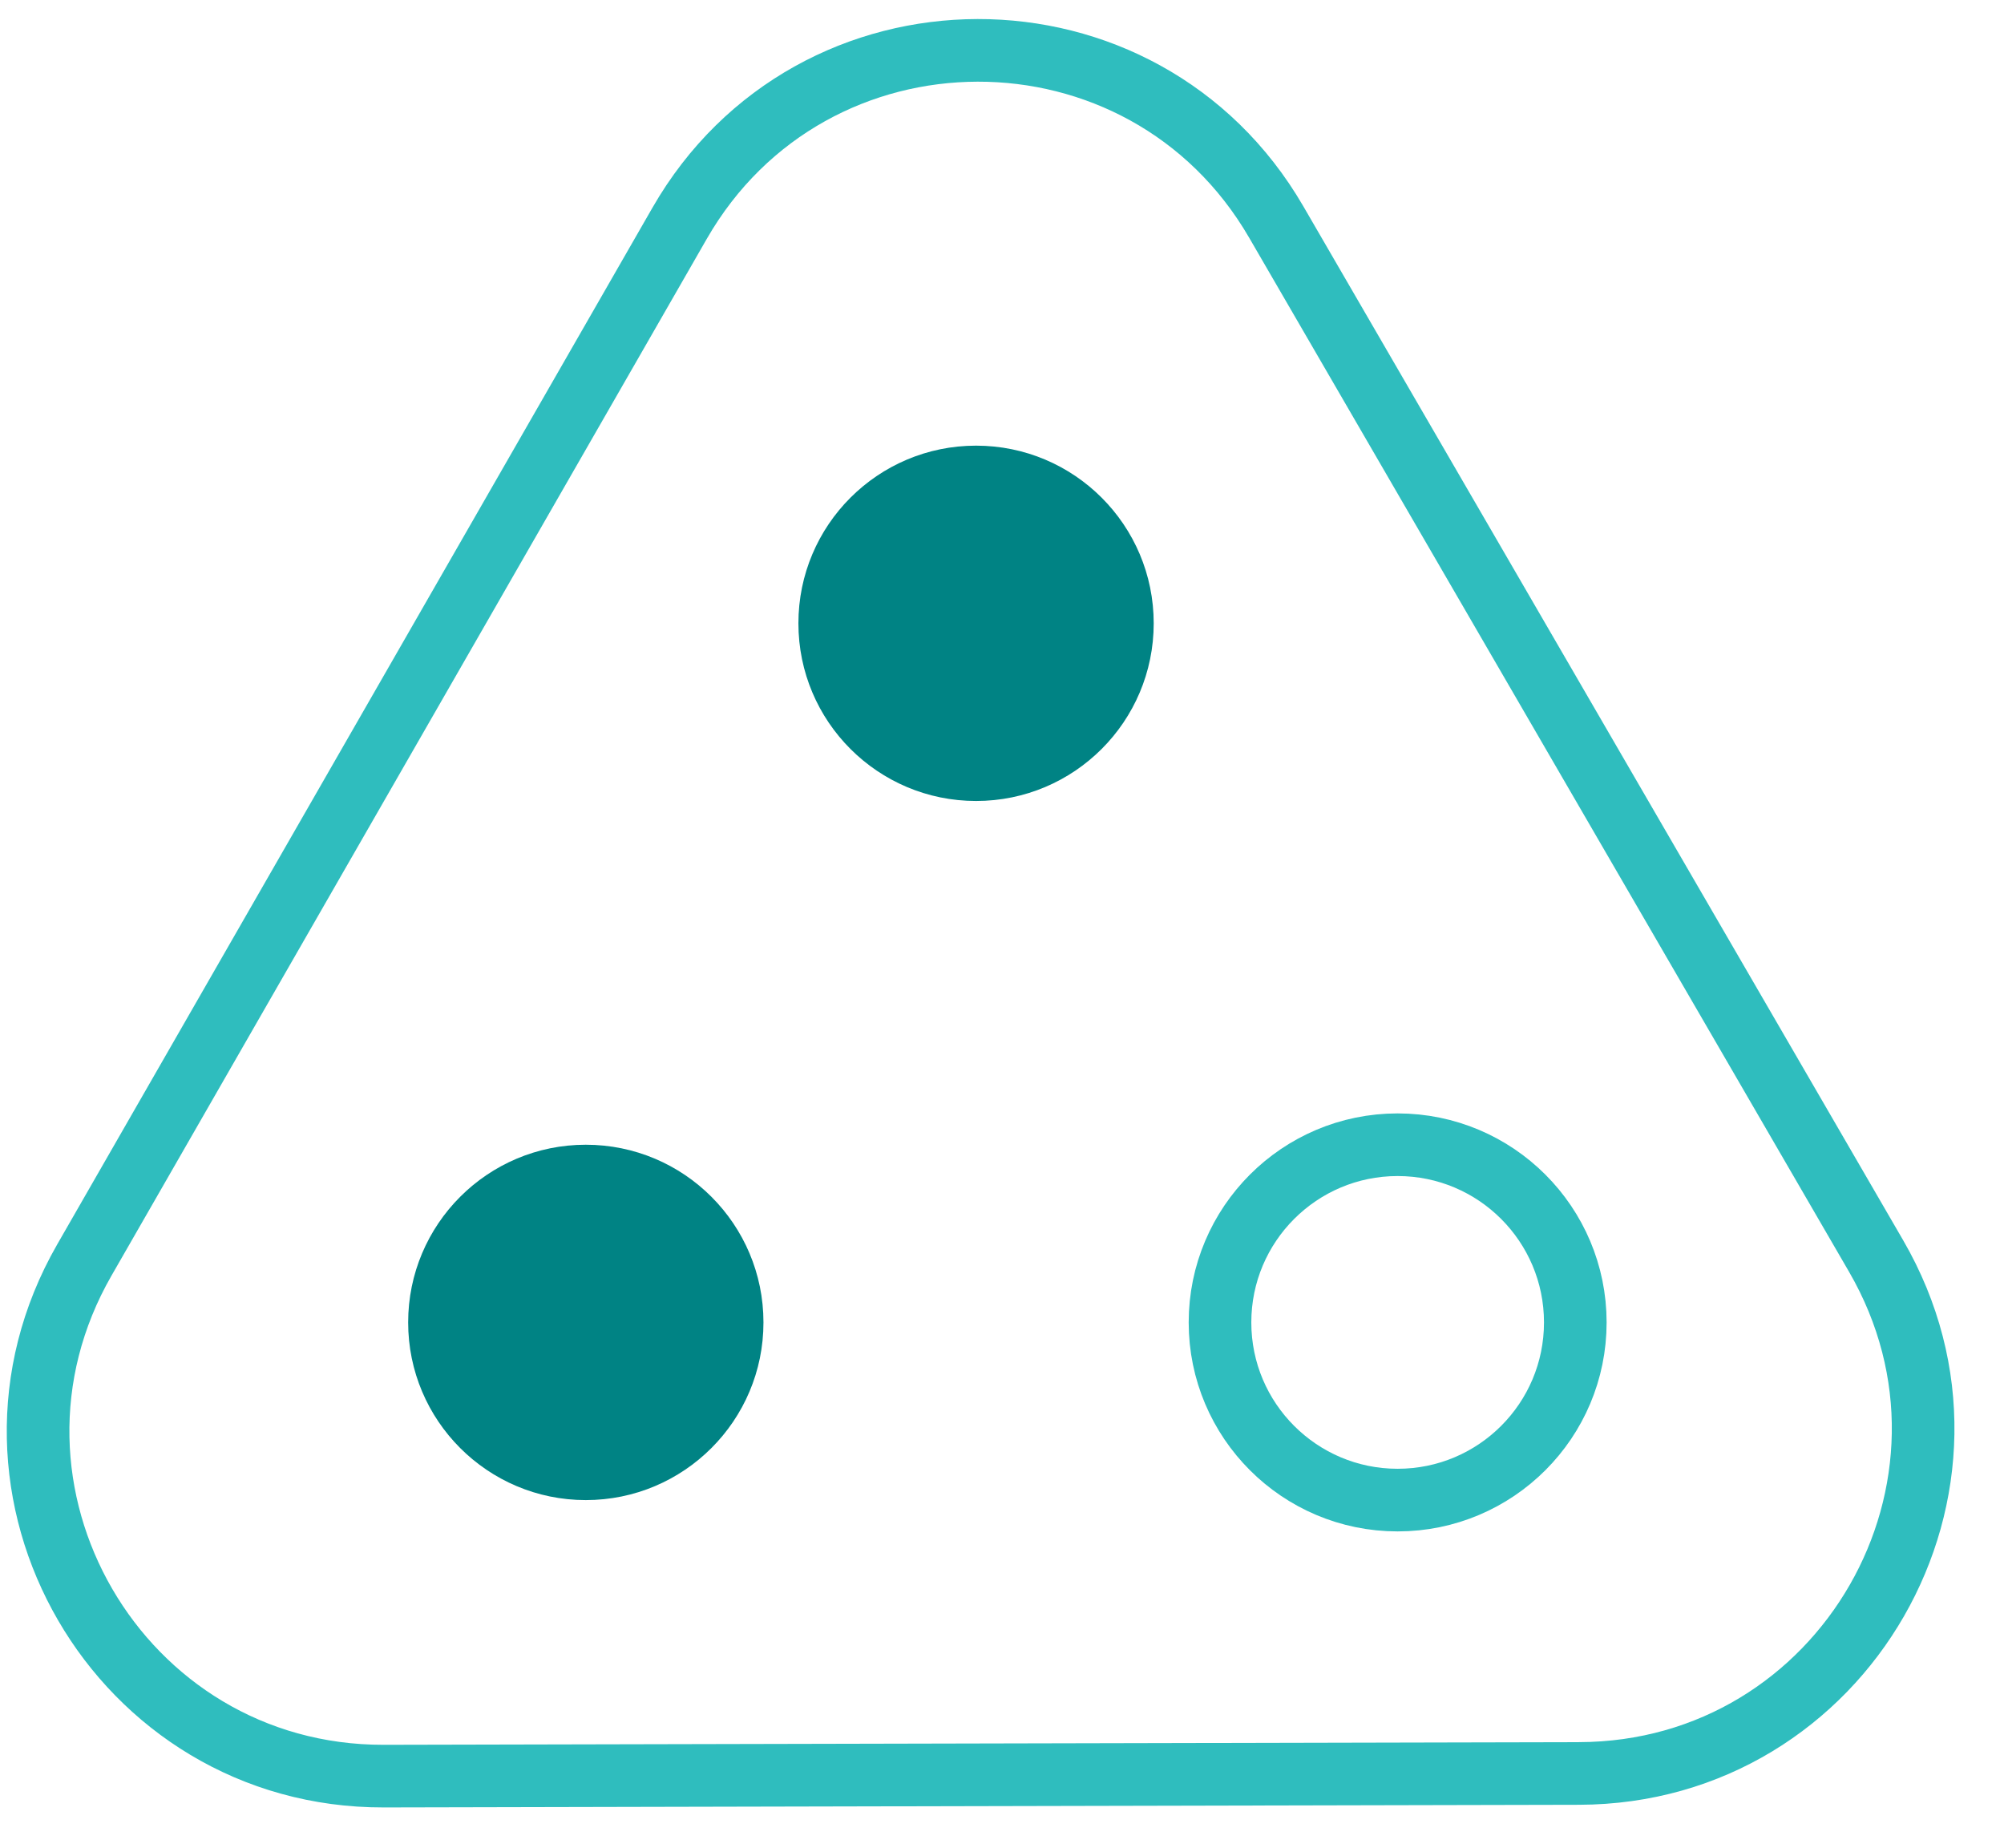 <svg 
 xmlns="http://www.w3.org/2000/svg"
 xmlns:xlink="http://www.w3.org/1999/xlink"
 width="64px" height="59px">
<path fill-rule="evenodd"  stroke="rgb(47, 189, 190)" stroke-width="2px" stroke-linecap="butt" stroke-linejoin="miter" fill="none"
 d="M21.704,7.130 C25.922,-0.214 36.508,-0.237 40.758,7.088 L59.916,40.107 C64.165,47.431 58.894,56.609 50.426,56.628 L12.257,56.713 C3.790,56.732 -1.523,47.578 2.693,40.235 L21.704,7.130 Z"/>
<path fill-rule="evenodd"  fill="rgb(0, 131, 132)"
 d="M18.708,36.552 C21.842,36.552 24.382,39.093 24.382,42.226 C24.382,45.359 21.842,47.899 18.708,47.899 C15.575,47.899 13.035,45.359 13.035,42.226 C13.035,39.093 15.575,36.552 18.708,36.552 Z"/>
<path fill-rule="evenodd"  fill="rgb(0, 131, 132)"
 d="M31.172,14.230 C34.305,14.230 36.845,16.770 36.845,19.903 C36.845,23.037 34.305,25.576 31.172,25.576 C28.038,25.576 25.498,23.037 25.498,19.903 C25.498,16.770 28.038,14.230 31.172,14.230 Z"/>
<path fill-rule="evenodd"  stroke="rgb(47, 189, 190)" stroke-width="2px" stroke-linecap="butt" stroke-linejoin="miter" fill="none"
 d="M44.635,36.552 C47.769,36.552 50.309,39.093 50.309,42.226 C50.309,45.359 47.769,47.899 44.635,47.899 C41.502,47.899 38.962,45.359 38.962,42.226 C38.962,39.093 41.502,36.552 44.635,36.552 Z"/>
</svg>